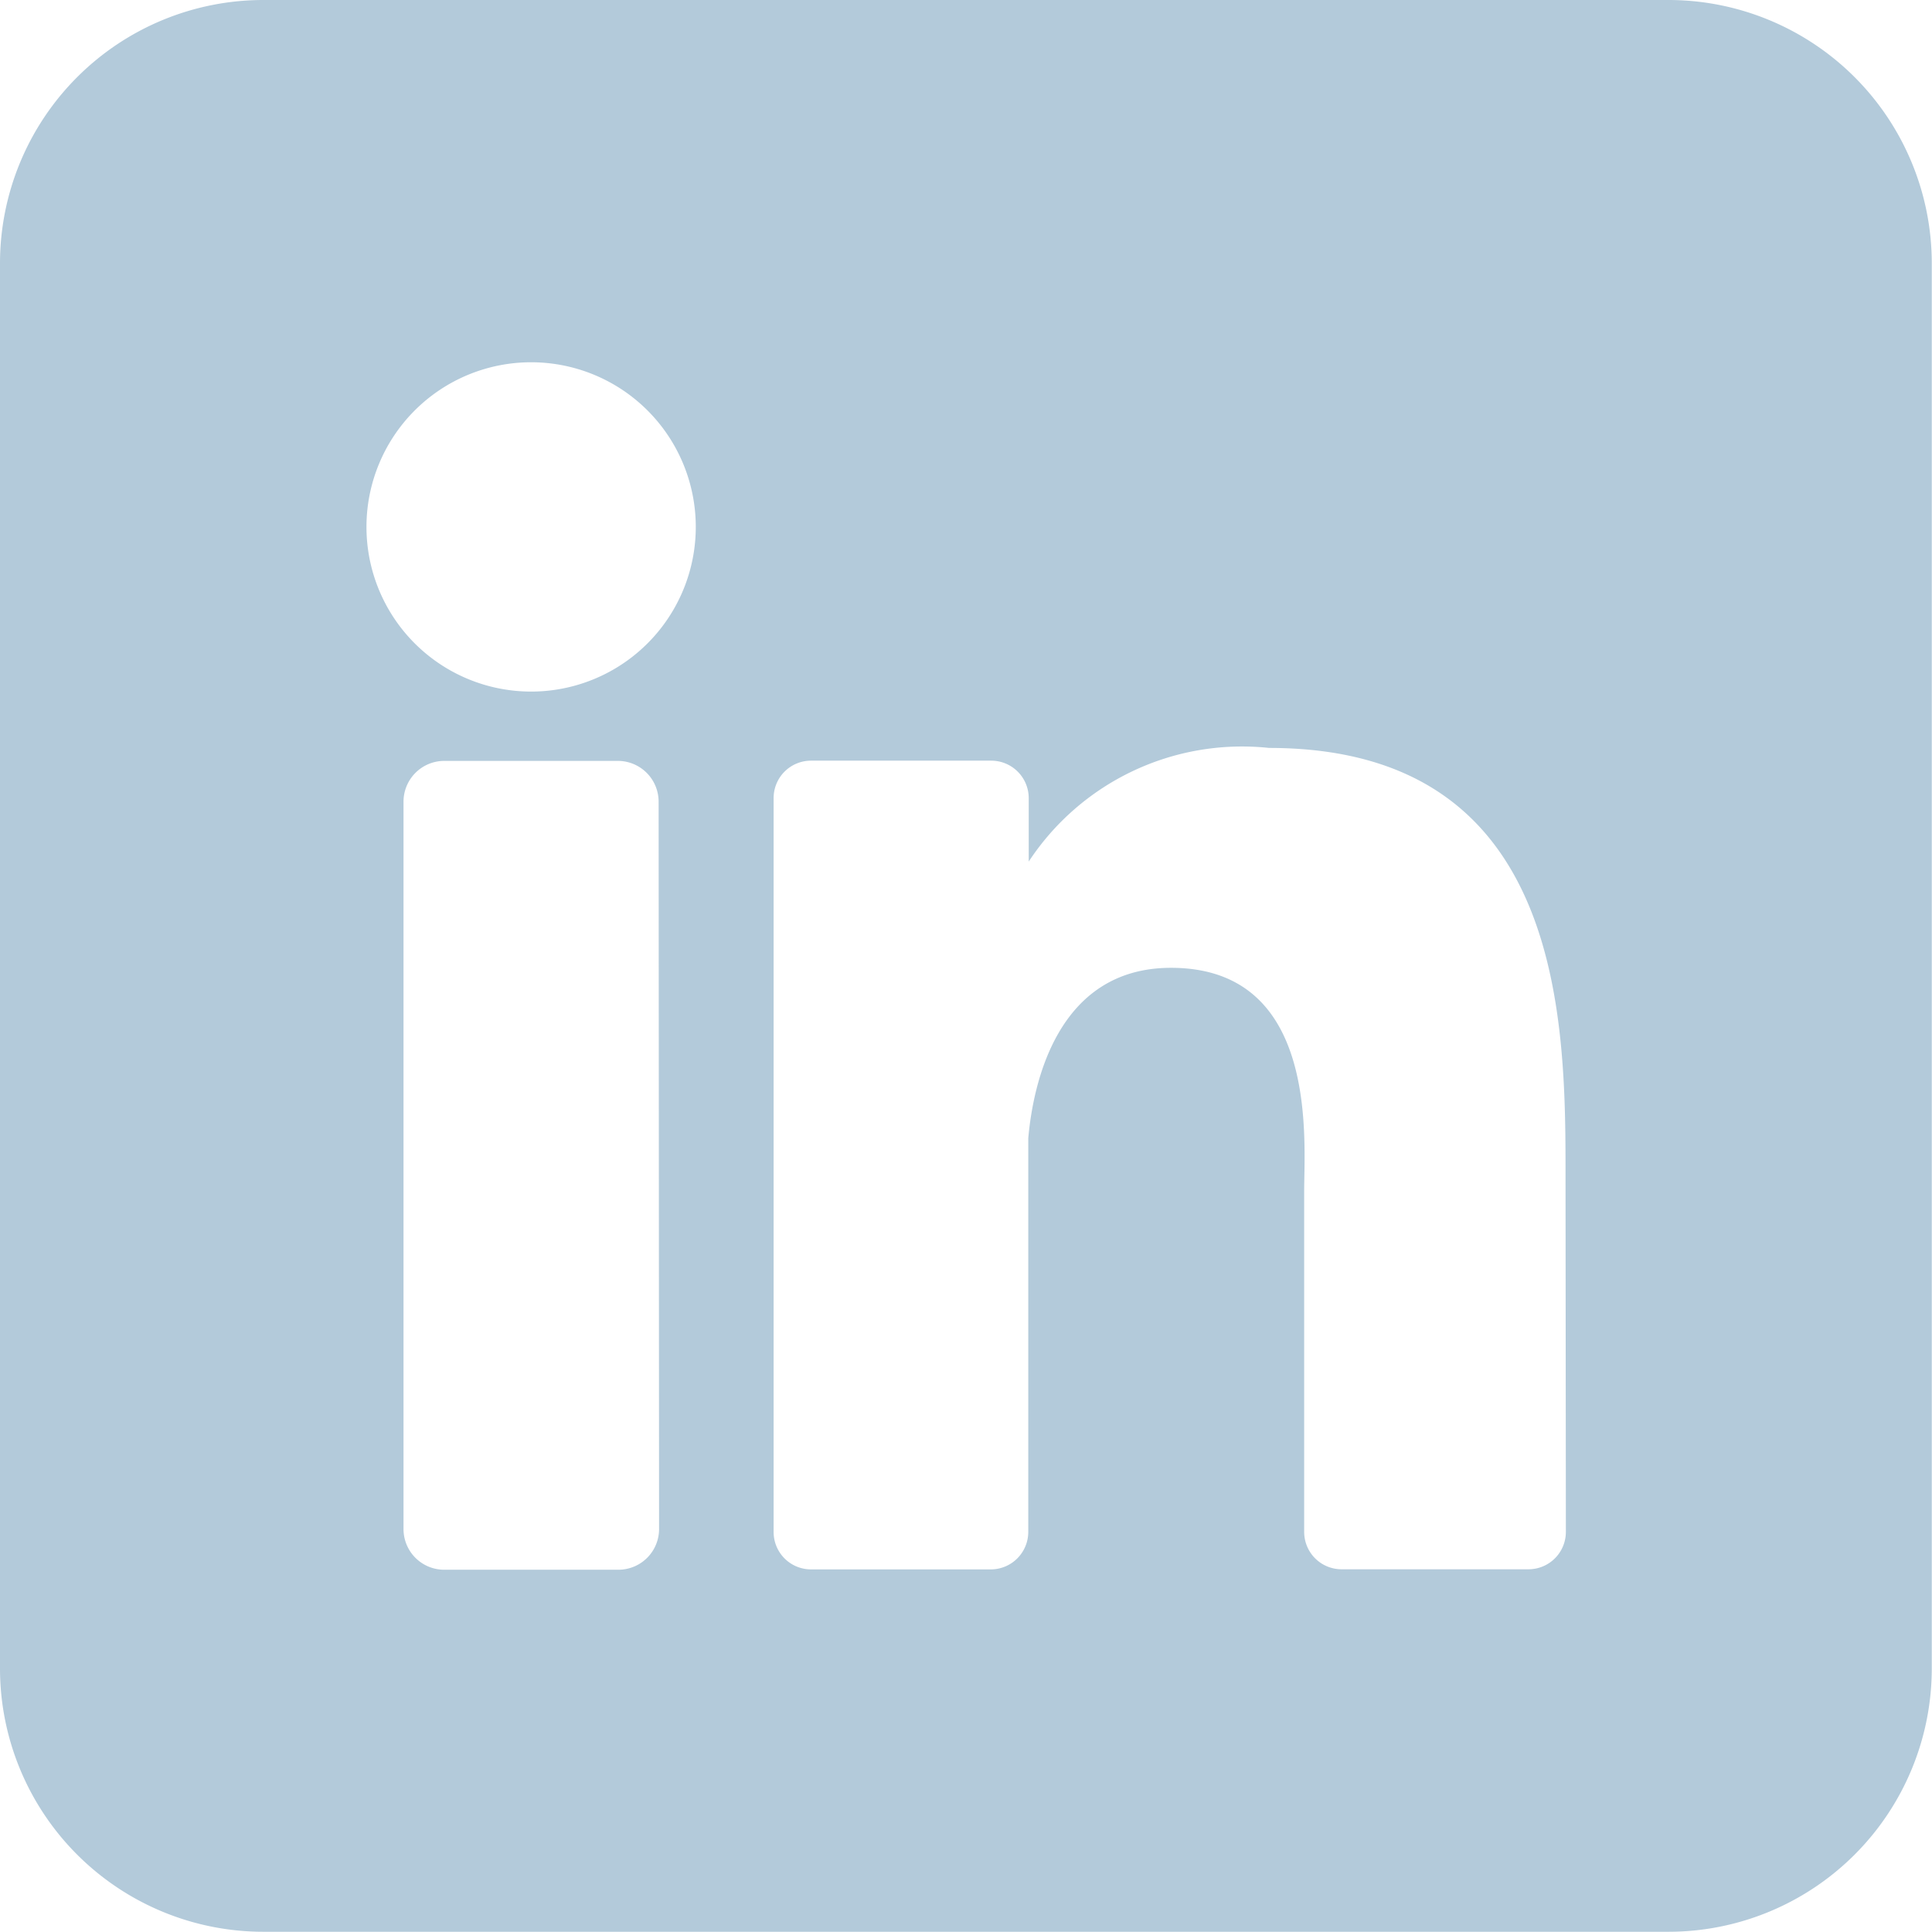 <svg id="linkedin" xmlns="http://www.w3.org/2000/svg" width="17.002" height="17.002" viewBox="0 0 17.002 17.002">
  <path id="icon" d="M14.684,0H2.318A2.318,2.318,0,0,0,0,2.318V14.684A2.318,2.318,0,0,0,2.318,17H14.684A2.318,2.318,0,0,0,17,14.684V2.318A2.318,2.318,0,0,0,14.684,0ZM5.8,13.455a.358.358,0,0,1-.358.359H3.91a.358.358,0,0,1-.359-.359v-6.4a.359.359,0,0,1,.359-.359H5.438a.359.359,0,0,1,.358.359ZM4.674,6.086A1.449,1.449,0,1,1,6.123,4.637,1.449,1.449,0,0,1,4.674,6.086Zm9.106,7.394a.329.329,0,0,1-.33.33H11.807a.329.329,0,0,1-.33-.33v-3c0-.448.131-1.963-1.172-1.963-1.009,0-1.215,1.037-1.256,1.5v3.464a.33.33,0,0,1-.326.33H7.137a.329.329,0,0,1-.329-.33V7.024a.329.329,0,0,1,.329-.33H8.723a.33.33,0,0,1,.33.33v.558a2.247,2.247,0,0,1,2.116-1c2.626,0,2.608,2.452,2.608,3.8Z" fill="#b3cada"/>
</svg>
